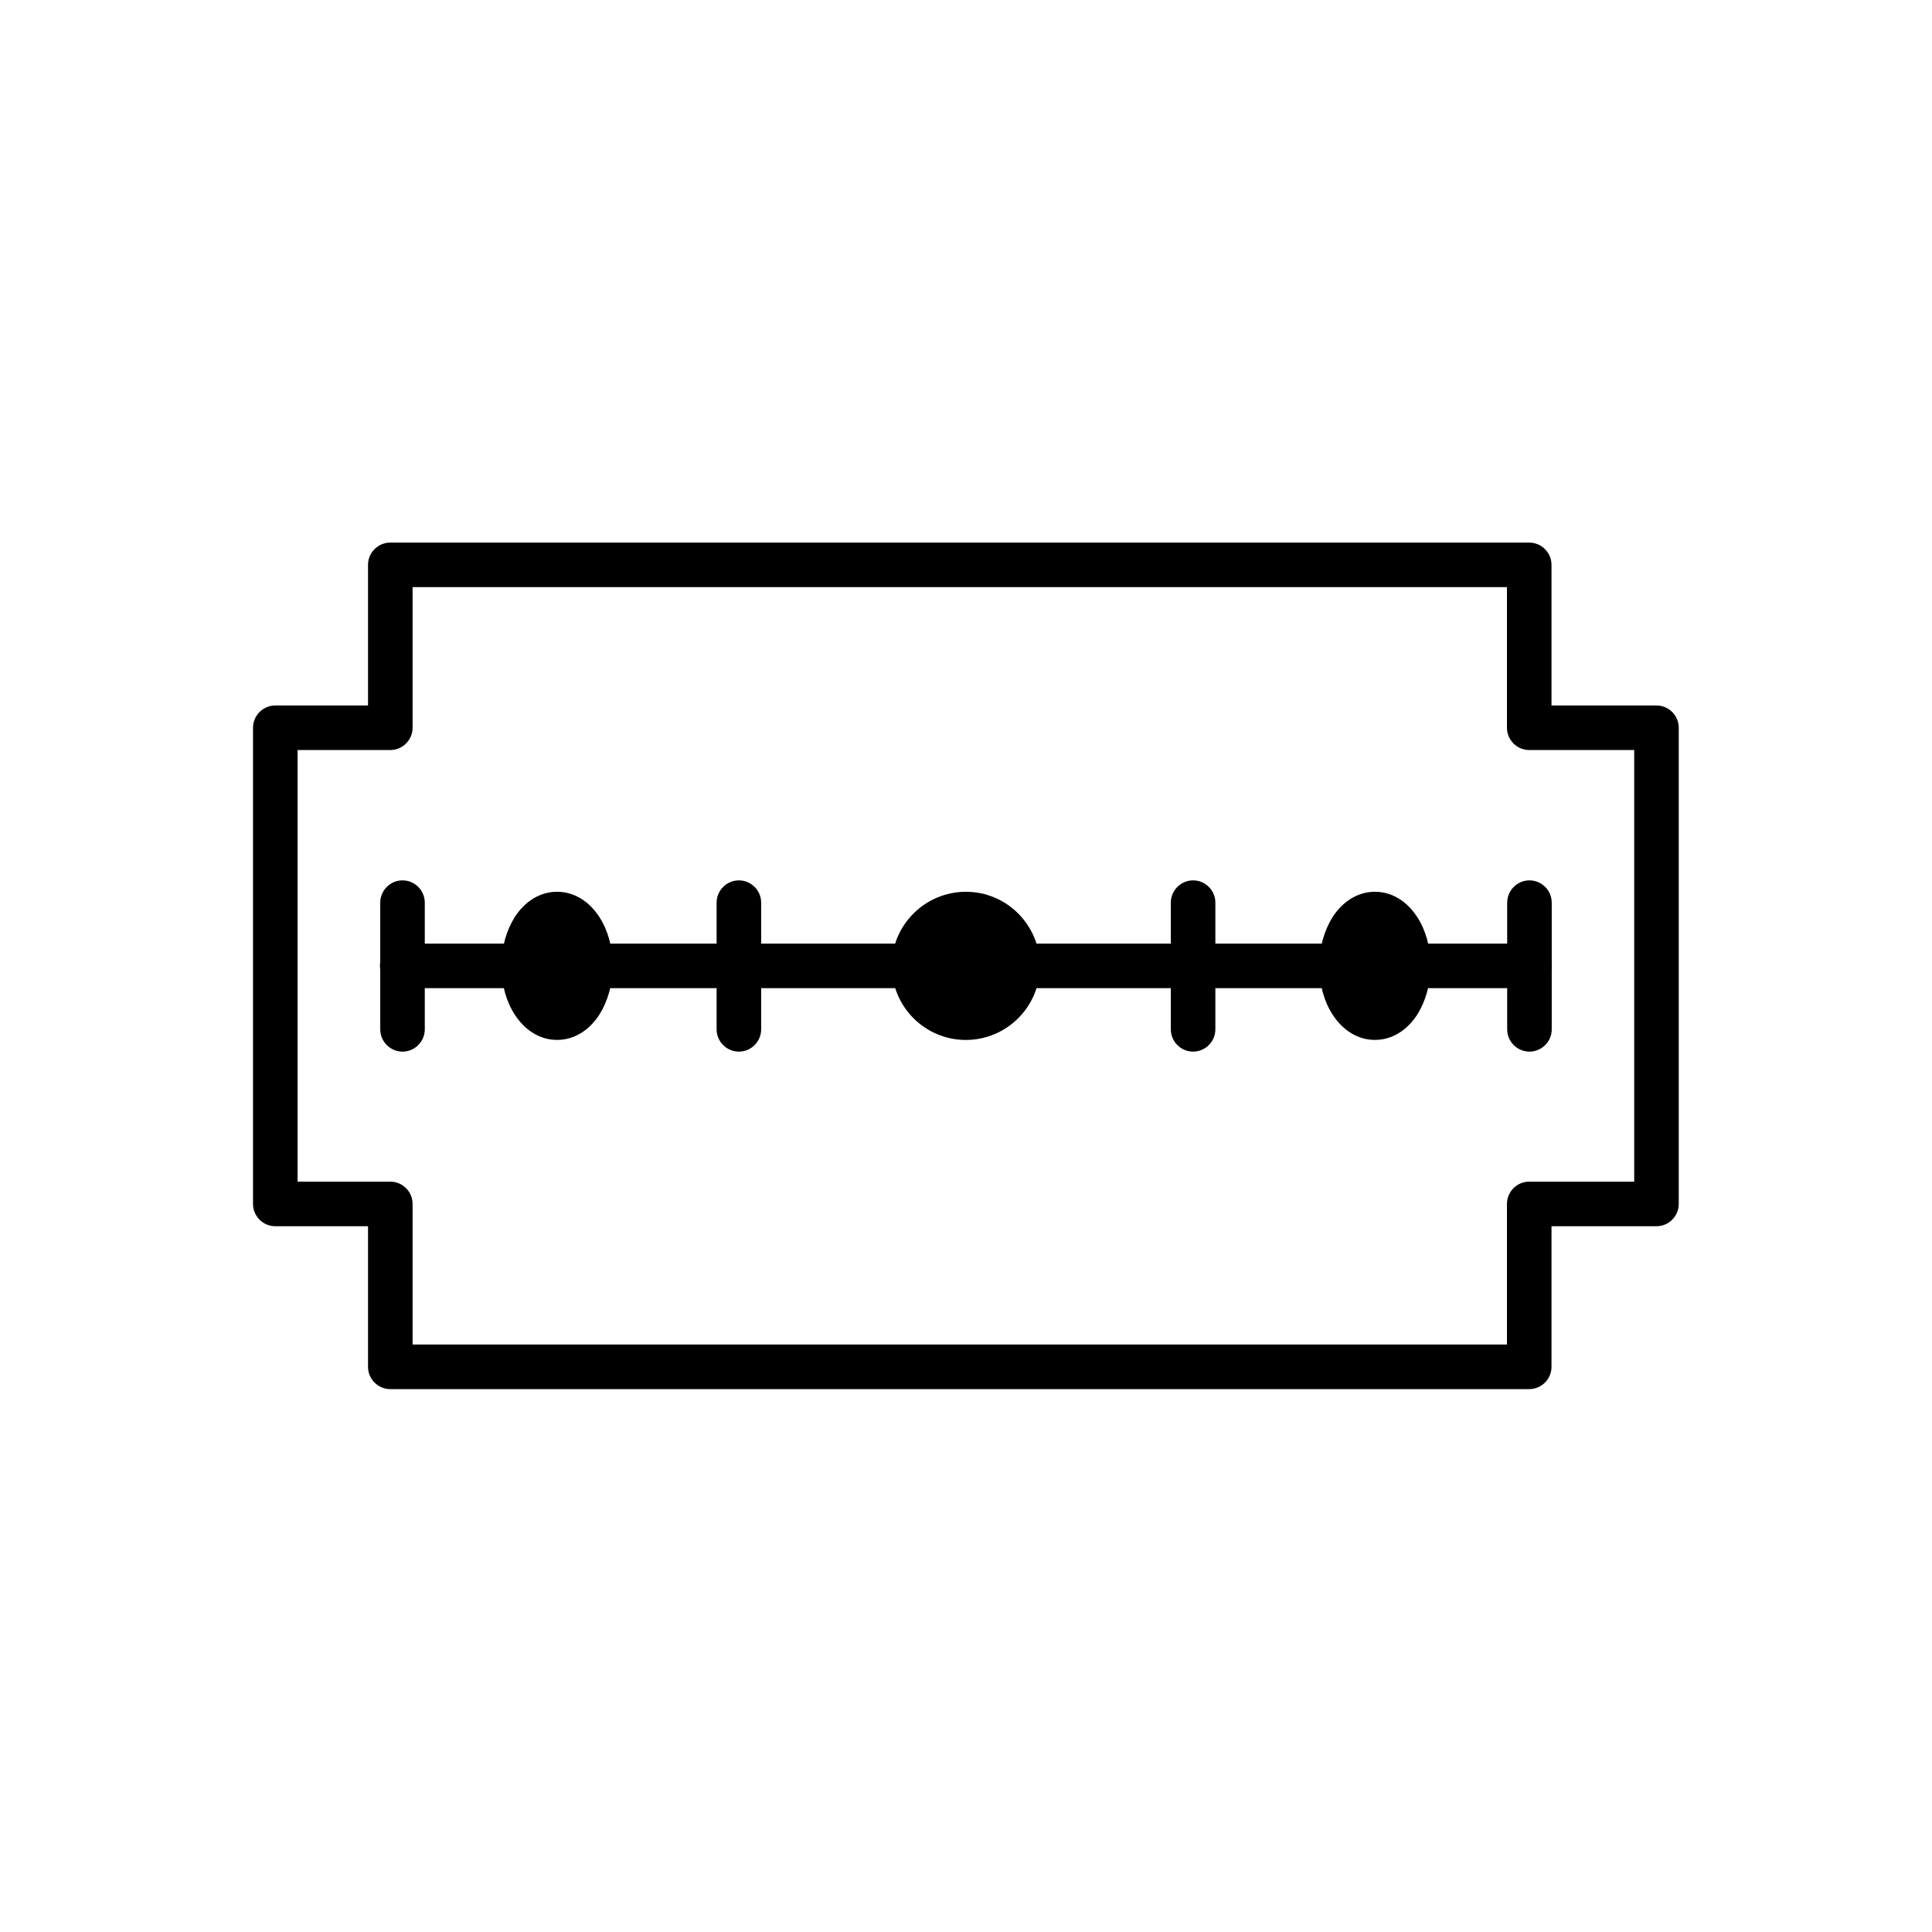 <?xml version="1.0" encoding="UTF-8"?>
<!-- Uploaded to: SVG Repo, www.svgrepo.com, Generator: SVG Repo Mixer Tools -->
<svg fill="#000000" width="800px" height="800px" version="1.1" viewBox="144 144 512 512" xmlns="http://www.w3.org/2000/svg">
 <g>
  <path d="m247.43 287.79h301.83c3.246 0 5.902 2.656 5.902 5.902v37.266h27.82c3.246 0 5.902 2.656 5.902 5.902v126.2c0 3.246-2.656 5.902-5.902 5.902h-27.82v37.266c0 3.246-2.656 5.902-5.902 5.902h-301.83c-3.246 0-5.902-2.656-5.902-5.902v-37.266h-24.574c-3.246 0-5.902-2.656-5.902-5.902v-126.2c0-3.246 2.656-5.902 5.902-5.902h24.574v-37.266c0-3.246 2.656-5.902 5.902-5.902zm295.93 11.809h-290.02v37.266c0 3.246-2.656 5.902-5.902 5.902h-24.574v114.38h24.574c3.246 0 5.902 2.656 5.902 5.902v37.266h290.02v-37.266c0-3.246 2.656-5.902 5.902-5.902h27.82v-114.38h-27.82c-3.246 0-5.902-2.656-5.902-5.902z"/>
  <path d="m413.69 399.96c0 7.582-6.144 13.727-13.727 13.727-7.582 0-13.727-6.144-13.727-13.727 0-7.582 6.144-13.727 13.727-13.727 7.582 0 13.727 6.144 13.727 13.727" fill-rule="evenodd"/>
  <path d="m399.96 380.33c5.461 0 10.332 2.215 13.875 5.758 3.543 3.543 5.758 8.488 5.758 13.875 0 5.461-2.215 10.332-5.758 13.875-3.543 3.543-8.488 5.758-13.875 5.758-5.461 0-10.332-2.215-13.875-5.758-3.543-3.543-5.758-8.488-5.758-13.875 0-5.461 2.215-10.332 5.758-13.875 3.543-3.543 8.488-5.758 13.875-5.758zm5.535 14.094c-1.402-1.402-3.394-2.289-5.535-2.289-2.141 0-4.133 0.887-5.535 2.289-1.402 1.402-2.289 3.394-2.289 5.535 0 2.141 0.887 4.133 2.289 5.535 1.402 1.402 3.394 2.289 5.535 2.289 2.141 0 4.133-0.887 5.535-2.289s2.289-3.394 2.289-5.535c0-2.141-0.887-4.133-2.289-5.535z"/>
  <path d="m549.32 394.06c3.246 0 5.902 2.656 5.902 5.902 0 3.246-2.656 5.902-5.902 5.902h-298.73c-3.246 0-5.902-2.656-5.902-5.902 0-3.246 2.656-5.902 5.902-5.902z"/>
  <path d="m244.77 383.21c0-3.246 2.656-5.902 5.902-5.902 3.246 0 5.902 2.656 5.902 5.902v33.578c0 3.246-2.656 5.902-5.902 5.902-3.246 0-5.902-2.656-5.902-5.902z"/>
  <path d="m543.42 383.21c0-3.246 2.656-5.902 5.902-5.902 3.246 0 5.902 2.656 5.902 5.902v33.578c0 3.246-2.656 5.902-5.902 5.902-3.246 0-5.902-2.656-5.902-5.902z"/>
  <path d="m333.91 383.21c0-3.246 2.656-5.902 5.902-5.902s5.902 2.656 5.902 5.902v33.578c0 3.246-2.656 5.902-5.902 5.902s-5.902-2.656-5.902-5.902z"/>
  <path d="m454.28 383.21c0-3.246 2.656-5.902 5.902-5.902 3.246 0 5.902 2.656 5.902 5.902v33.578c0 3.246-2.656 5.902-5.902 5.902-3.246 0-5.902-2.656-5.902-5.902z"/>
  <path d="m517.3 399.96c0 7.582-3.996 13.727-8.93 13.727-4.93 0-8.926-6.144-8.926-13.727 0-7.582 3.996-13.727 8.926-13.727 4.934 0 8.93 6.144 8.93 13.727" fill-rule="evenodd"/>
  <path d="m508.37 380.33c4.574 0 8.559 2.582 11.219 6.715 2.215 3.394 3.543 7.969 3.543 12.914 0 4.945-1.402 9.52-3.543 12.914-2.656 4.133-6.641 6.715-11.219 6.715-4.574 0-8.559-2.582-11.219-6.715-2.215-3.394-3.543-7.969-3.543-12.914 0-4.945 1.402-9.52 3.543-12.914 2.656-4.133 6.641-6.715 11.219-6.715zm1.328 13.137c-0.516-0.812-1.031-1.328-1.328-1.328-0.367 0-0.812 0.516-1.328 1.328-1.031 1.551-1.625 3.836-1.625 6.492s0.59 4.945 1.625 6.492c0.516 0.812 1.031 1.328 1.328 1.328 0.367 0 0.812-0.516 1.328-1.328 1.031-1.551 1.625-3.836 1.625-6.492s-0.59-4.945-1.625-6.492z"/>
  <path d="m300.56 399.96c0 7.582-4 13.727-8.93 13.727-4.934 0-8.93-6.144-8.93-13.727 0-7.582 3.996-13.727 8.93-13.727 4.93 0 8.93 6.144 8.93 13.727" fill-rule="evenodd"/>
  <path d="m291.63 380.33c4.574 0 8.559 2.582 11.219 6.715 2.215 3.394 3.543 7.969 3.543 12.914 0 4.945-1.402 9.52-3.543 12.914-2.656 4.133-6.641 6.715-11.219 6.715-4.574 0-8.559-2.582-11.219-6.715-2.215-3.394-3.543-7.969-3.543-12.914 0-4.945 1.402-9.52 3.543-12.914 2.656-4.133 6.641-6.715 11.219-6.715zm1.328 13.137c-0.516-0.812-1.031-1.328-1.328-1.328-0.367 0-0.812 0.516-1.328 1.328-1.031 1.551-1.625 3.836-1.625 6.492s0.59 4.945 1.625 6.492c0.516 0.812 1.031 1.328 1.328 1.328 0.367 0 0.812-0.516 1.328-1.328 1.031-1.551 1.625-3.836 1.625-6.492s-0.59-4.945-1.625-6.492z"/>
 </g>
</svg>